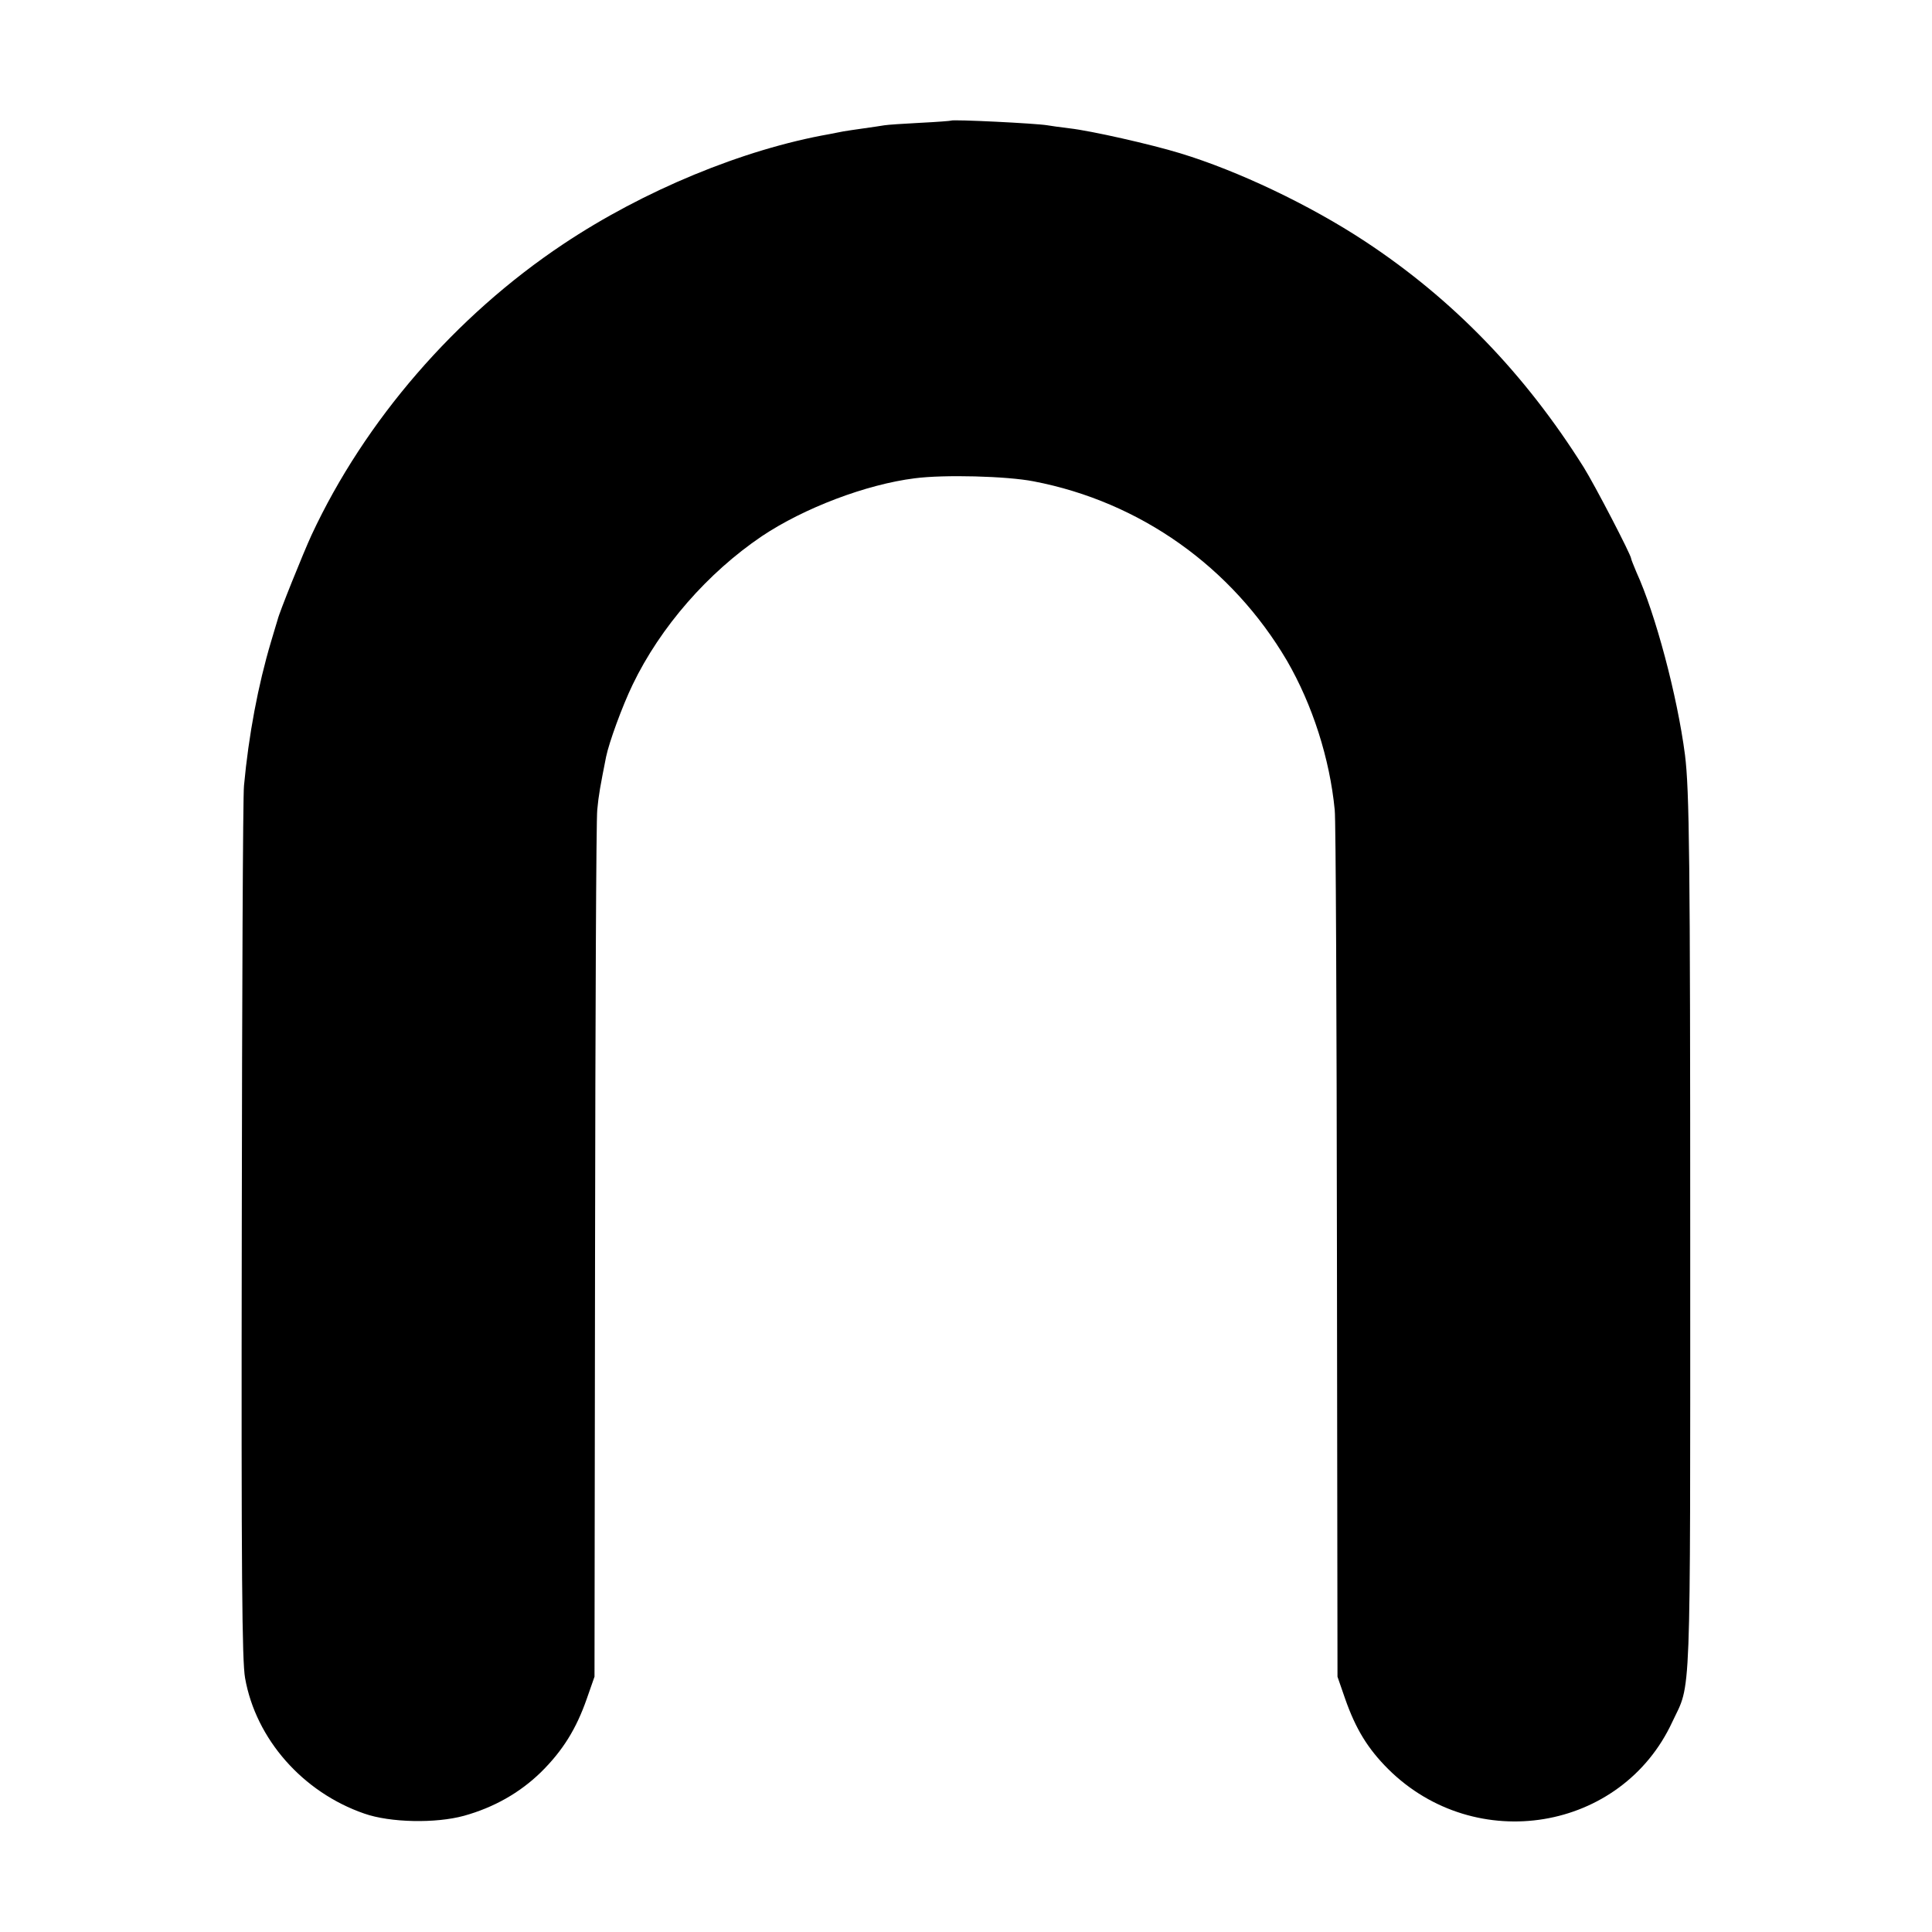 <?xml version="1.0" standalone="no"?>
<!DOCTYPE svg PUBLIC "-//W3C//DTD SVG 20010904//EN"
 "http://www.w3.org/TR/2001/REC-SVG-20010904/DTD/svg10.dtd">
<svg version="1.0" xmlns="http://www.w3.org/2000/svg"
 width="700pt" height="700pt" viewBox="0 0 700 700"
 preserveAspectRatio="xMidYMid meet">
<g transform="translate(0,700) scale(0.1,-0.1)"
fill="#000000" stroke="none">
<path d="M3446 6563 c-1 -1 -51 -5 -112 -8 -60 -3 -118 -7 -130 -9 -12 -2 -45
-7 -74 -11 -29 -4 -62 -9 -74 -11 -12 -2 -34 -7 -51 -10 -312 -55 -673 -204
-965 -399 -390 -260 -718 -639 -911 -1053 -30 -65 -119 -286 -123 -307 -2 -5
-12 -41 -24 -80 -47 -158 -81 -338 -98 -522 -4 -38 -7 -763 -8 -1613 -2 -1255
1 -1559 12 -1620 39 -221 209 -414 432 -491 94 -33 259 -36 361 -8 108 30 202
83 279 158 79 78 128 157 166 266 l28 80 2 1540 c1 847 4 1568 8 1601 5 54 11
86 32 192 11 53 58 182 96 261 101 210 273 406 468 538 154 103 379 188 554
210 106 14 334 8 431 -11 386 -74 718 -310 918 -650 92 -159 155 -354 173
-541 4 -33 7 -753 8 -1600 l2 -1540 27 -78 c39 -112 83 -183 157 -257 316
-313 845 -226 1029 171 69 147 65 28 65 1734 0 1396 -3 1642 -19 1770 -28 215
-107 511 -176 662 -10 24 -19 46 -19 49 0 13 -132 267 -172 331 -213 339 -474
609 -793 819 -199 131 -459 255 -670 319 -105 32 -321 81 -400 90 -33 4 -69 9
-80 11 -40 7 -344 22 -349 17z"/>
</g>
</svg>
